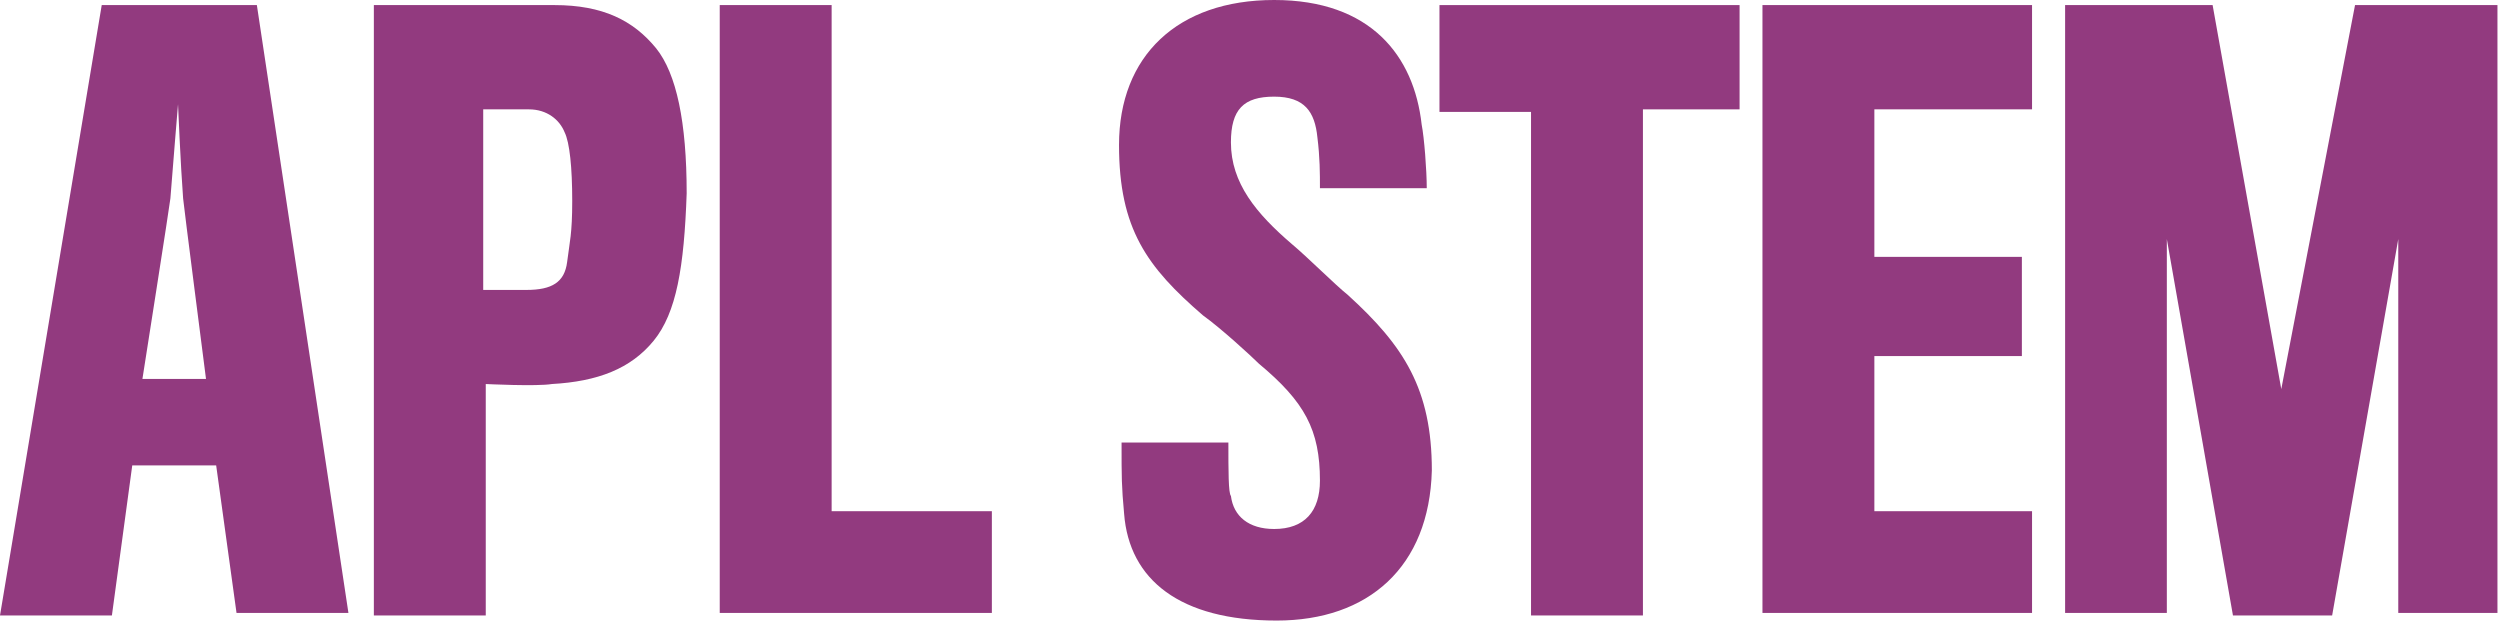 <?xml version="1.0" encoding="utf-8"?>
<!-- Generator: Adobe Illustrator 22.1.0, SVG Export Plug-In . SVG Version: 6.00 Build 0)  -->
<svg version="1.1" id="Layer_1" xmlns="http://www.w3.org/2000/svg" xmlns:xlink="http://www.w3.org/1999/xlink" x="0px" y="0px"
	 viewBox="0 0 98.3 24.4" style="enable-background:new 0 0 98.3 24.4;" xml:space="preserve">
<style type="text/css">
	.st0{fill:#923A7F;}
</style>
<g>
	<path class="st0" d="M4.4,24.2H0L4,0.2h6.1l3.6,23.9H9.3l-0.8-5.8H5.2L4.4,24.2z M7.2,7.8C7.1,6.5,7,4.1,7,4.1S6.8,6.5,6.7,7.8
		c0,0.1-1.1,7.1-1.1,7.1h2.5C8.1,14.9,7.2,7.9,7.2,7.8z"/>
	<path class="st0" d="M25.7,13.4c-0.9,1.1-2.2,1.6-4,1.7c-0.6,0.1-2.6,0-2.6,0v9.1h-4.4V0.2h7.1c1.9,0,3.1,0.6,4,1.7
		c0.8,1,1.2,2.9,1.2,5.7C26.9,10.5,26.6,12.3,25.7,13.4z M22.2,5.2c-0.2-0.5-0.7-0.9-1.4-0.9H19v7.1c0,0,1.6,0,1.7,0
		c1,0,1.5-0.3,1.6-1.1c0.1-0.8,0.2-1.1,0.2-2.4C22.5,6.6,22.4,5.6,22.2,5.2z"/>
	<path class="st0" d="M28.3,24.2V0.2h4.4v19.9H39v4H28.3z"/>
	<path class="st0" d="M50.2,24.4c-3.8,0-5.8-1.6-6-4.2c-0.1-1.1-0.1-1.4-0.1-2.8h4.2c0,1.1,0,2,0.1,2.1c0.1,0.8,0.7,1.3,1.7,1.3
		c1.2,0,1.8-0.7,1.8-1.9c0-2-0.6-3.1-2.4-4.6c-0.3-0.3-1.5-1.4-2.2-1.9c-2.2-1.9-3.3-3.4-3.3-6.7c0-3.5,2.3-5.7,6.1-5.7
		c3.8,0,5.5,2.2,5.8,4.9c0.1,0.5,0.2,1.8,0.2,2.5h-4.2c0-0.6,0-1.2-0.1-2c-0.1-1-0.5-1.6-1.7-1.6c-1.2,0-1.7,0.5-1.7,1.8
		c0,1.6,1,2.8,2.4,4c0.6,0.5,1.7,1.6,2.2,2c2.2,2,3.3,3.7,3.3,6.9C56.2,22.3,53.8,24.4,50.2,24.4z"/>
	<path class="st0" d="M64.6,4.4v19.8h-4.4V4.4h-3.6V0.2h11.8v4.1H64.6z"/>
	<path class="st0" d="M69.3,24.2V0.2h10.6v4.1h-6.2v5.8h5.8v3.9h-5.8v6.1h6.2v4H69.3z"/>
	<path class="st0" d="M94.3,24.2l0-14.8l-2.6,14.8h-3.9L85.2,9.4l0,14.7h-4V0.2h5.8l2.7,15.1l2.9-15.1h5.6v23.9H94.3z"/>
</g>
</svg>
